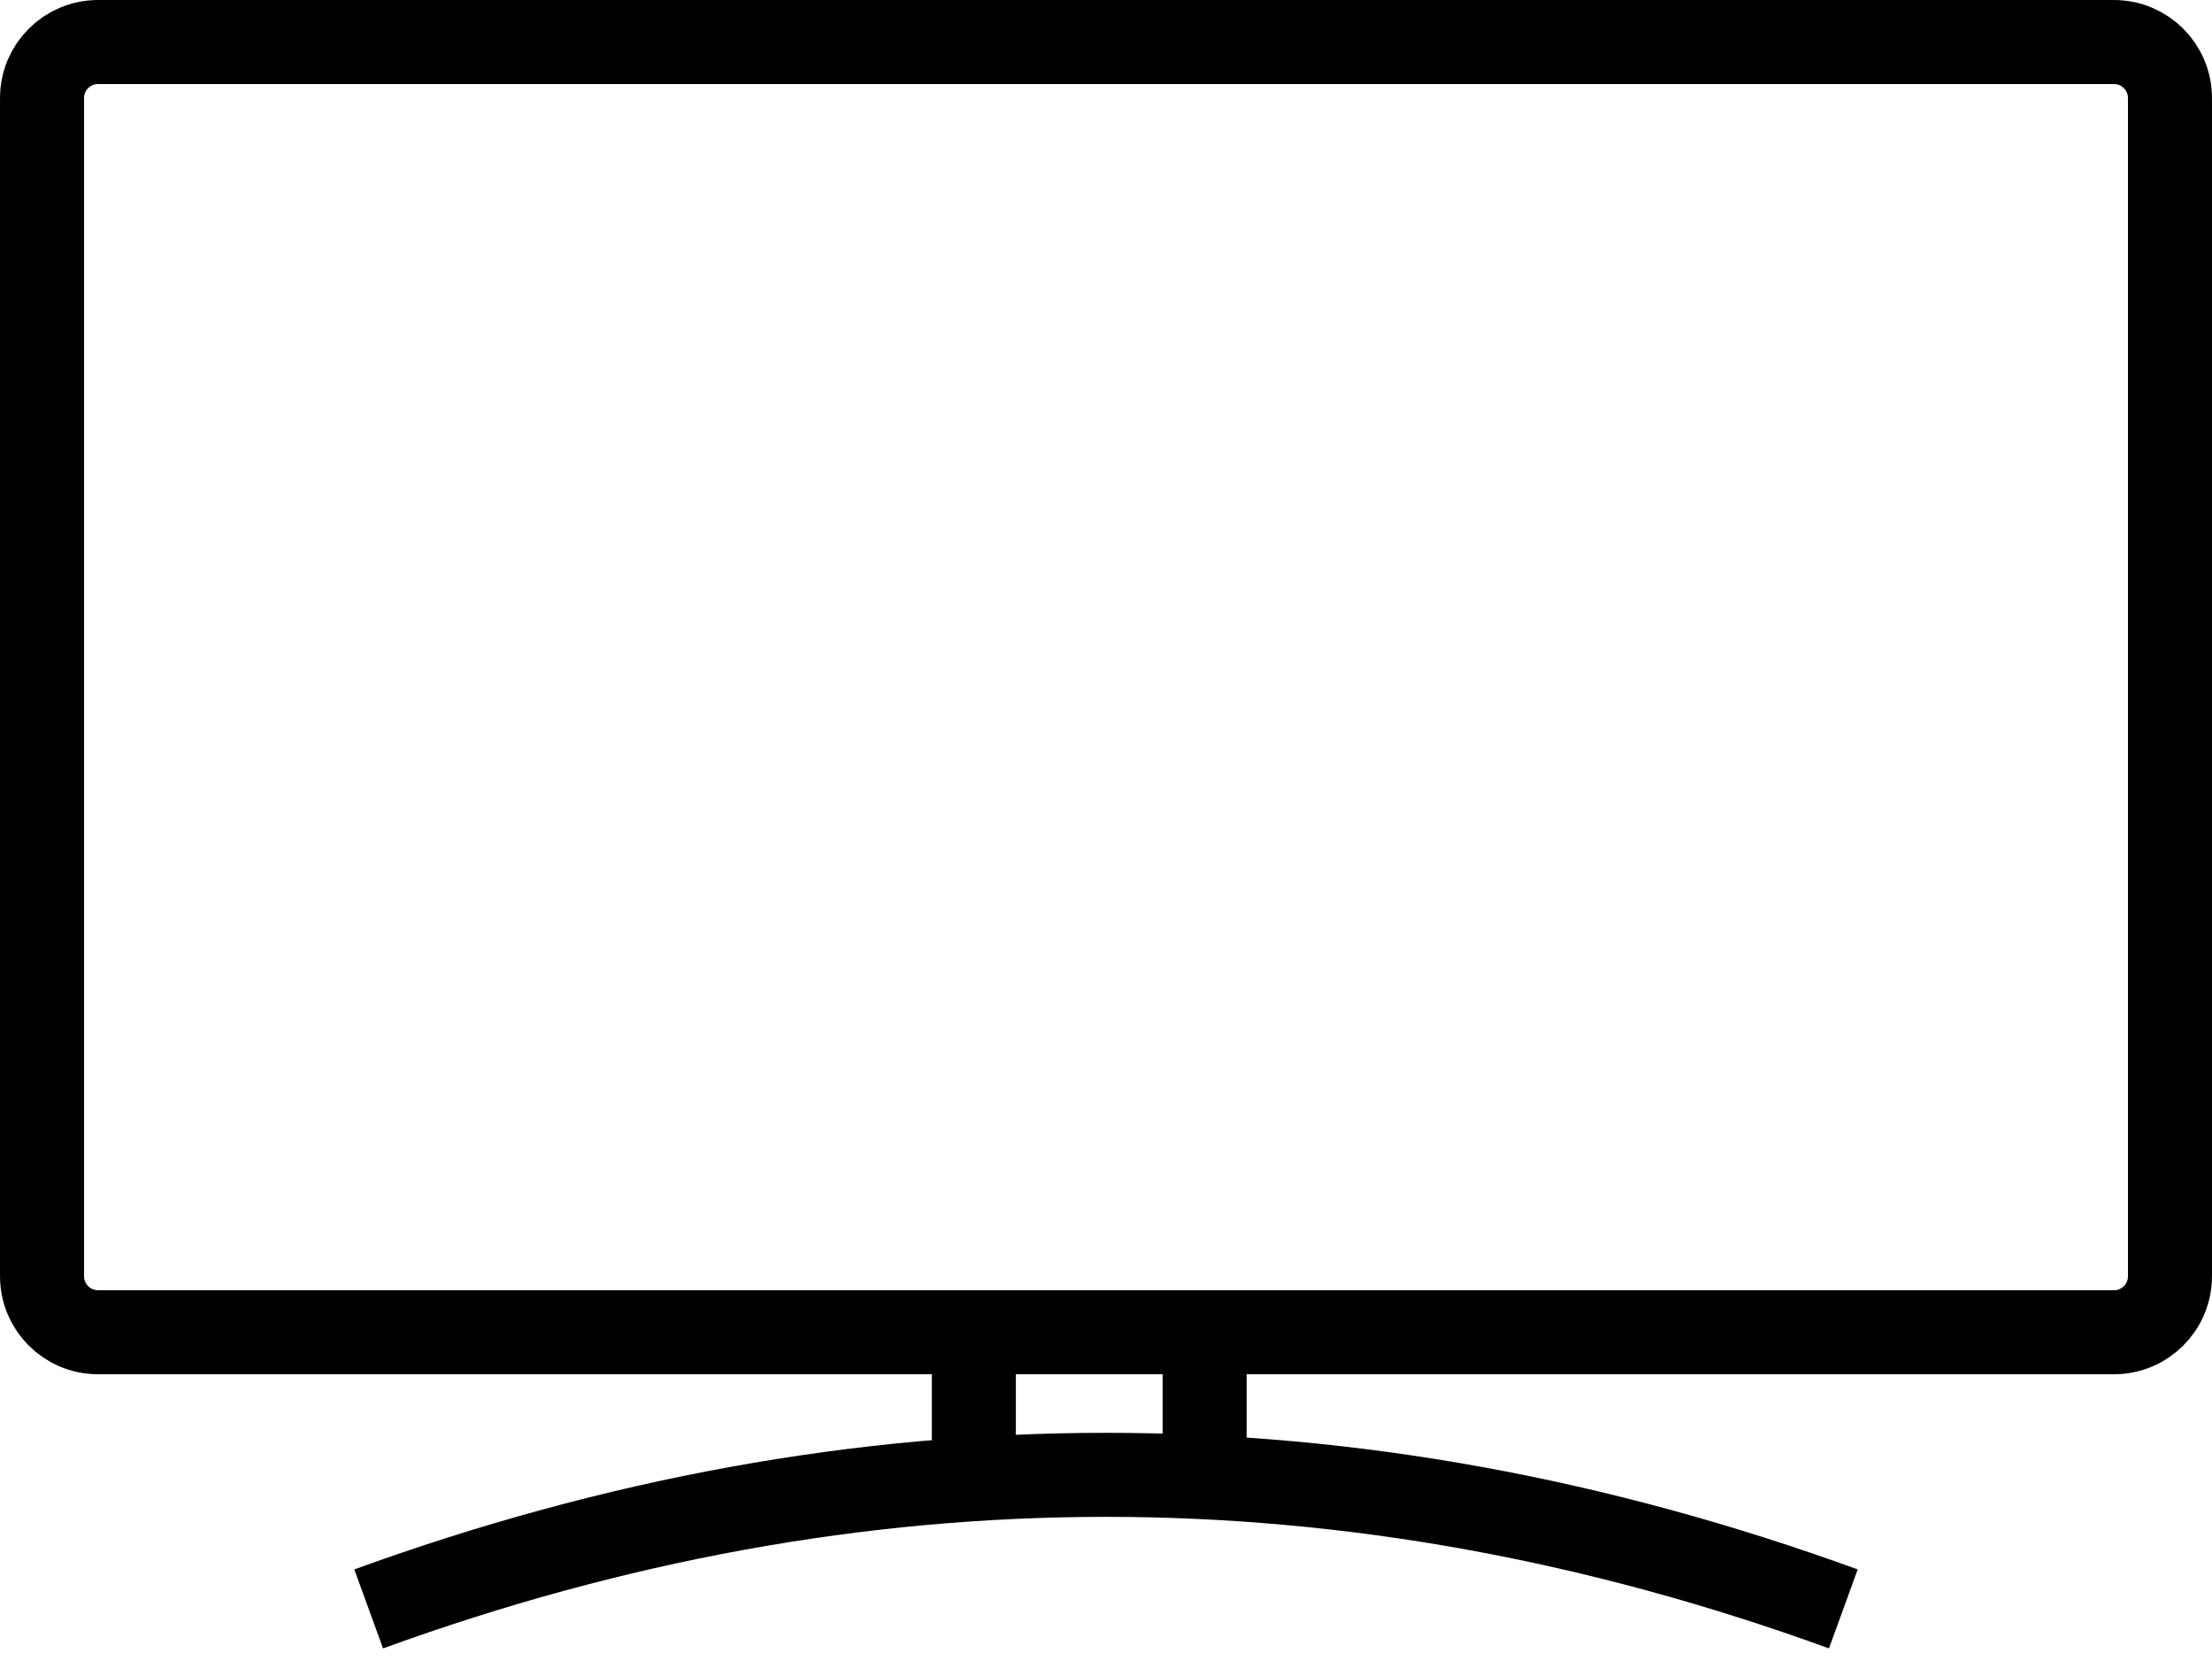 <svg width="66" height="50" viewBox="0 0 66 50" fill="none" xmlns="http://www.w3.org/2000/svg">
<g clip-path="url(#clip0_2_2)">
<path d="M29.057 39.333V44.667" stroke="black" stroke-width="2.507"/>
<path d="M35.943 39.333V44.667" stroke="black" stroke-width="2.507"/>
<path d="M11 48C18.333 45.333 25.667 44 33 44C40.333 44 47.667 45.333 55 48" stroke="black" stroke-width="2.507"/>
<path d="M63.075 1.254H2.925C2.002 1.254 1.254 2.002 1.254 2.925V38.075C1.254 38.998 2.002 39.746 2.925 39.746H63.075C63.998 39.746 64.746 38.998 64.746 38.075V2.925C64.746 2.002 63.998 1.254 63.075 1.254Z" stroke="black" stroke-width="2.507"/>
</g>
<defs>
<clipPath id="clip0_2_2">
<rect width="66" height="50" fill="white"/>
</clipPath>
</defs>
</svg>

